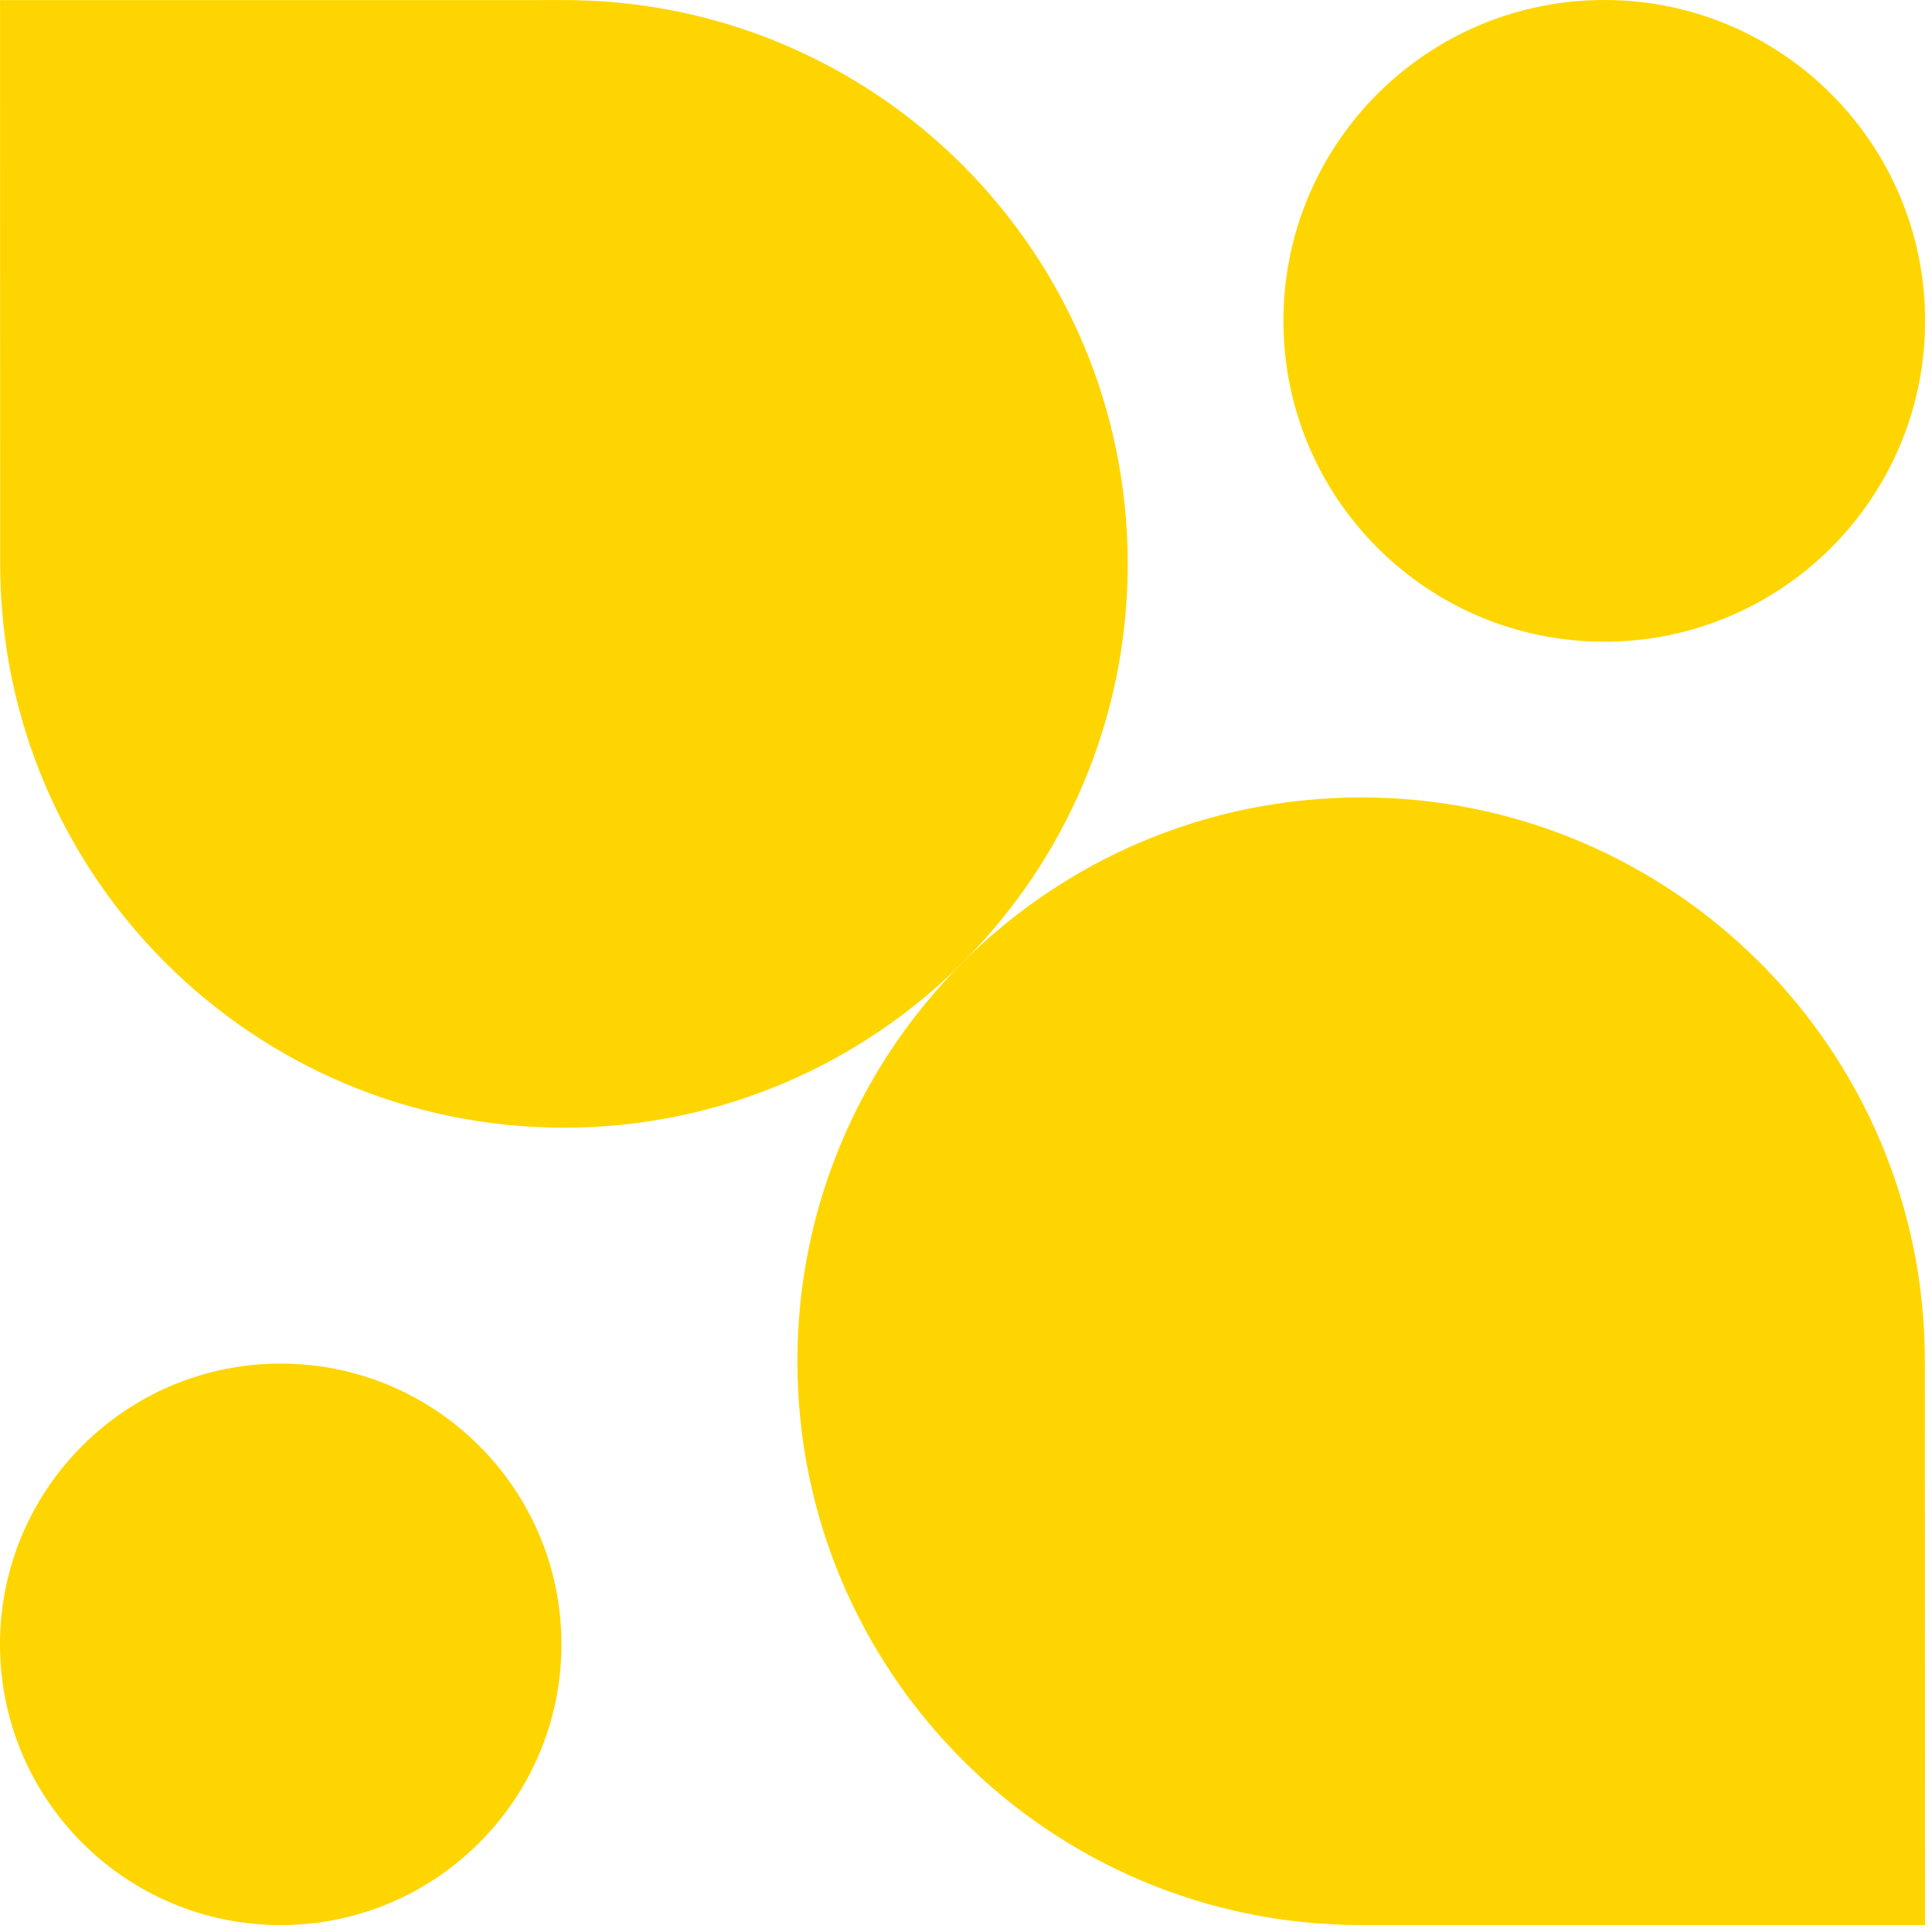 <?xml version="1.0" encoding="UTF-8"?> <svg xmlns="http://www.w3.org/2000/svg" width="51" height="51" viewBox="0 0 51 51" fill="none"> <path d="M0.005 14.884C0.004 23.105 6.665 29.765 14.886 29.768C23.111 29.765 29.769 23.105 29.769 14.884C29.769 6.663 23.108 -0 14.886 0.002L0.001 0.003L0.005 14.884Z" fill="#FFD500"></path> <path d="M50.812 35.934C50.814 27.715 44.152 21.05 35.934 21.05C27.709 21.05 21.049 27.716 21.049 35.936C21.049 44.154 27.712 50.818 35.934 50.816L50.818 50.816L50.812 35.934Z" fill="#FFD500"></path> <path d="M50.818 8.47C50.818 13.147 47.026 16.939 42.349 16.939C37.671 16.939 33.879 13.147 33.879 8.47C33.879 3.792 37.671 0 42.349 0C47.026 0 50.818 3.792 50.818 8.47Z" fill="#FFD500"></path> <path d="M14.821 43.406C14.821 47.498 11.501 50.817 7.408 50.817C3.317 50.817 0 47.498 0 43.406C0 39.314 3.317 35.995 7.409 35.995C11.502 35.995 14.821 39.314 14.821 43.406Z" fill="#FFD500"></path> </svg> 
